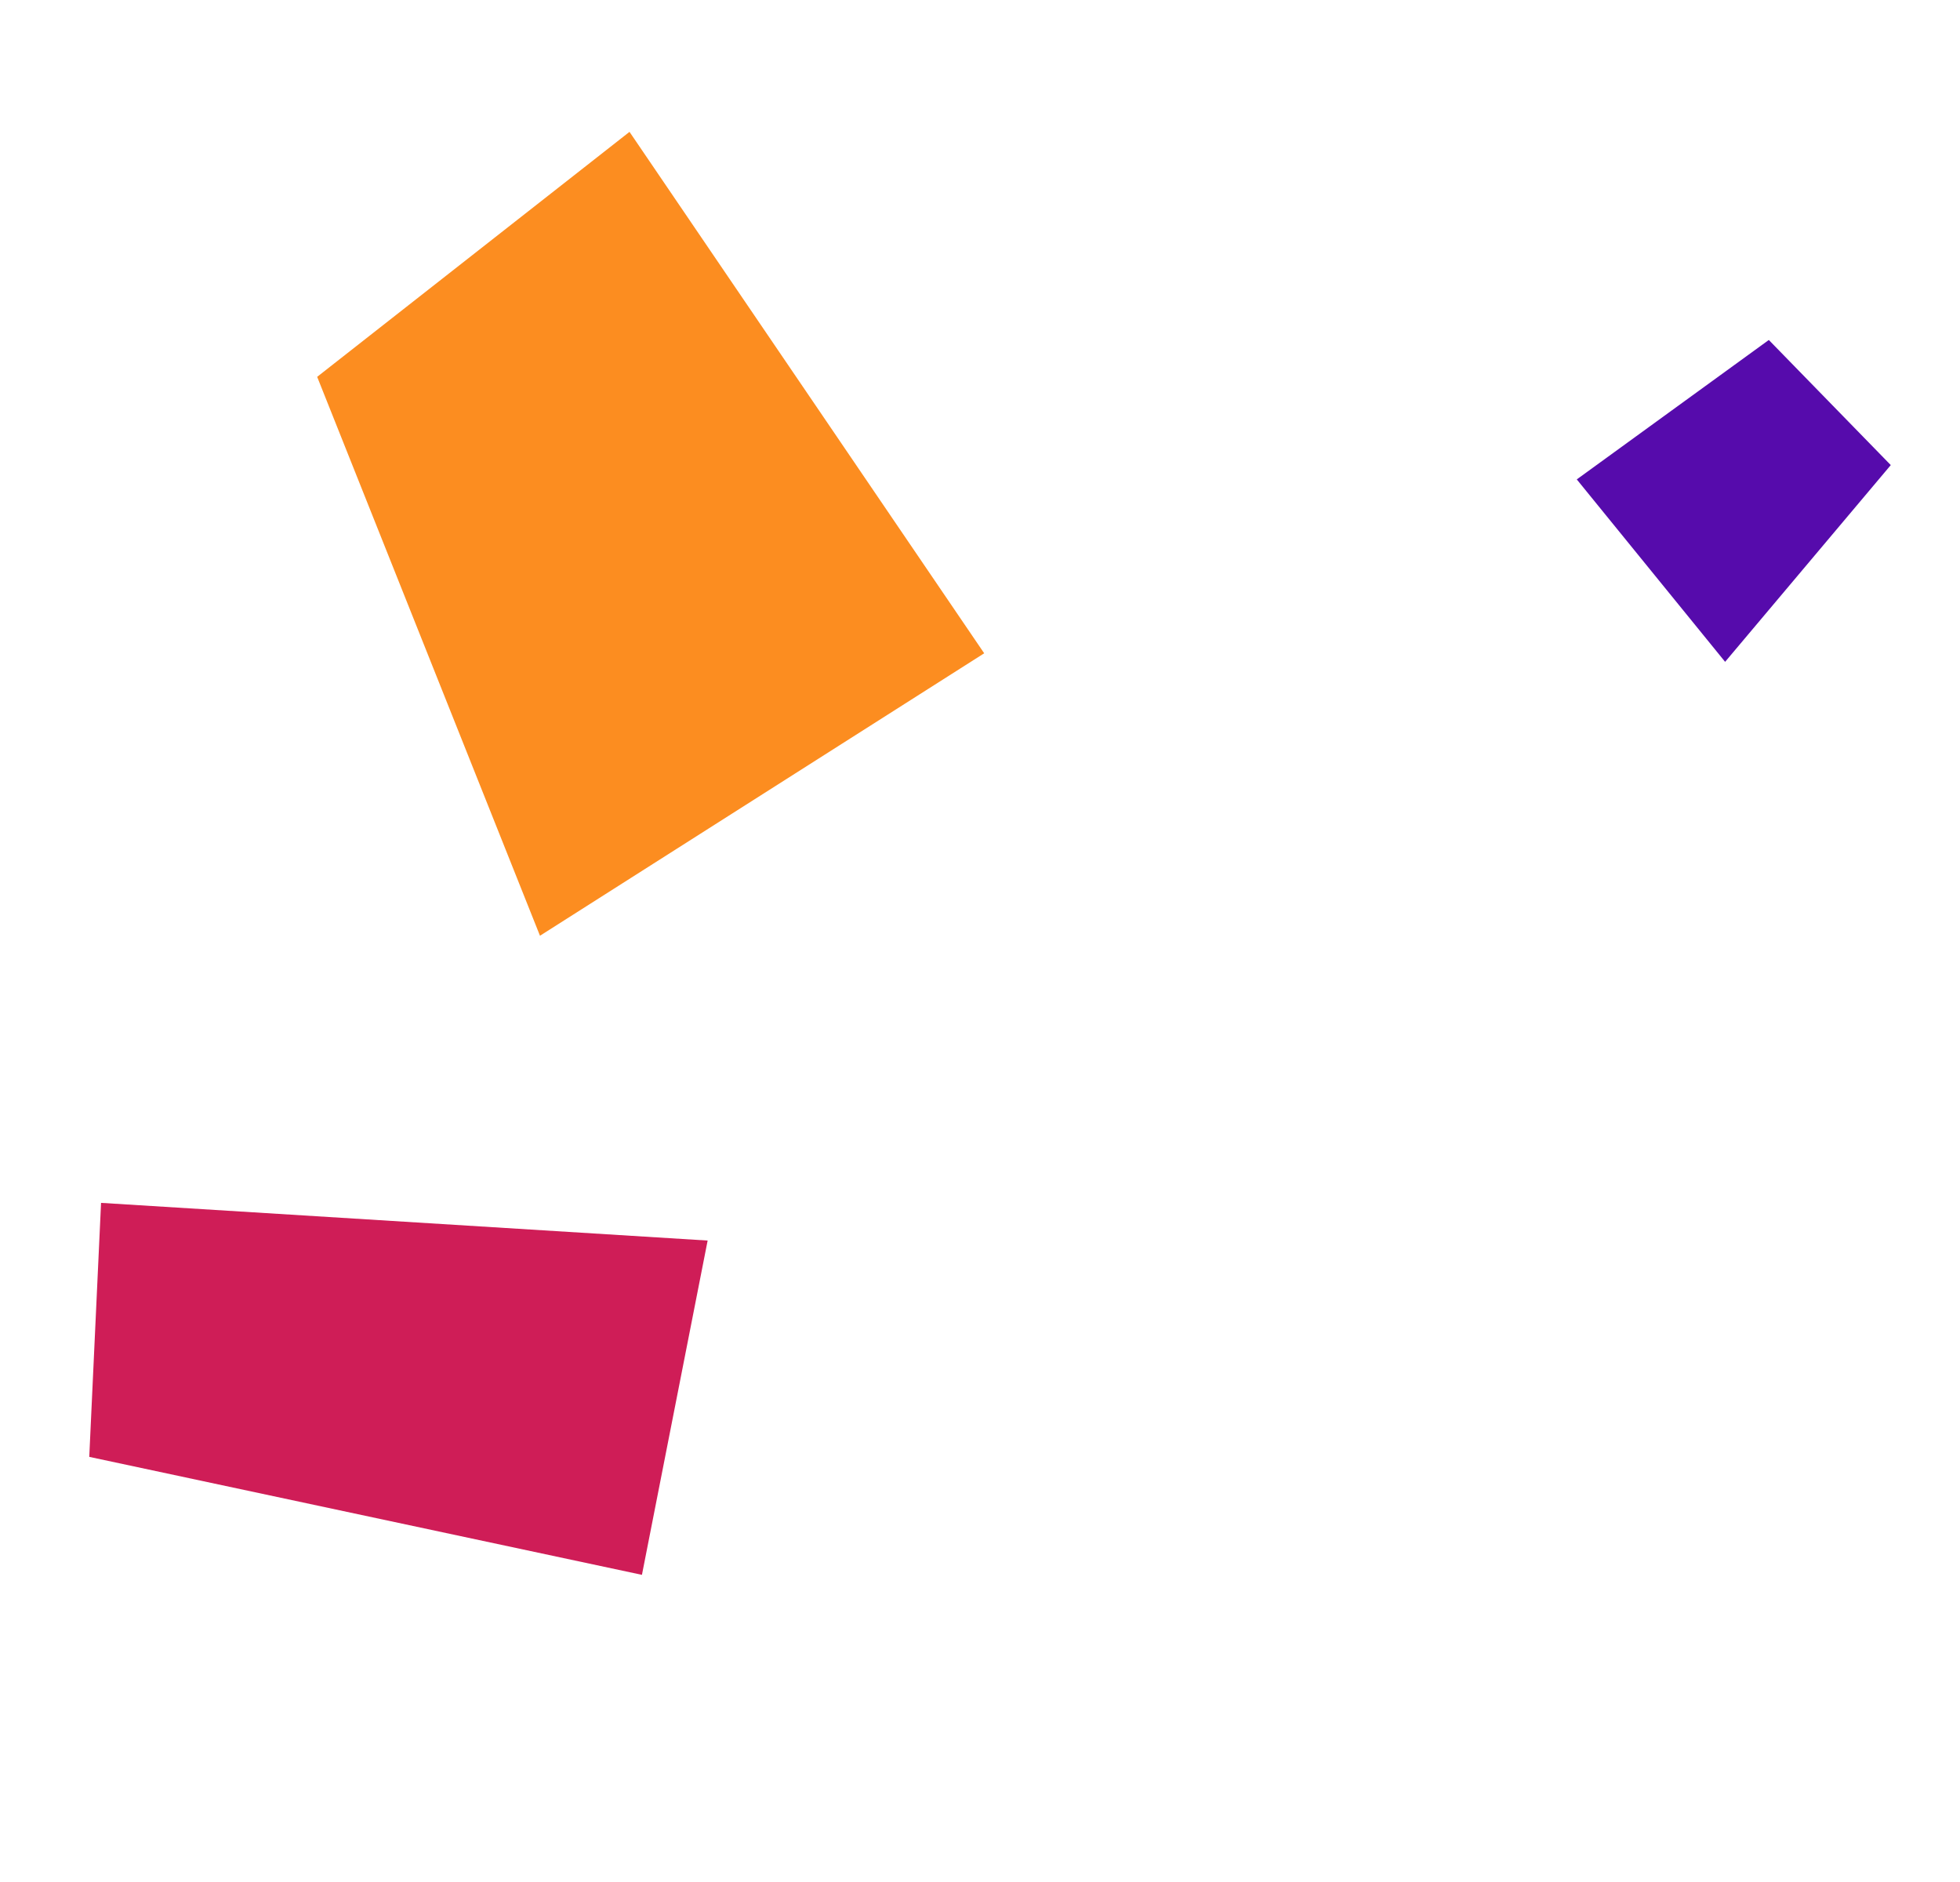 <svg xmlns="http://www.w3.org/2000/svg" width="50" height="48" viewBox="0 0 50 48" fill="none"><path d="M44.008 16.88L48.234 11.862L45.123 8.671L40.224 12.227L44.008 16.88Z" fill="#560BAC"></path><path d="M25.107 16.662L16.059 3.363L8.091 9.611L13.775 23.866L25.107 16.662Z" fill="#FC8D20"></path><path d="M18.052 31.64L2.578 30.679L2.277 37.157L16.376 40.166L18.052 31.64Z" fill="#CF1D57"></path></svg>